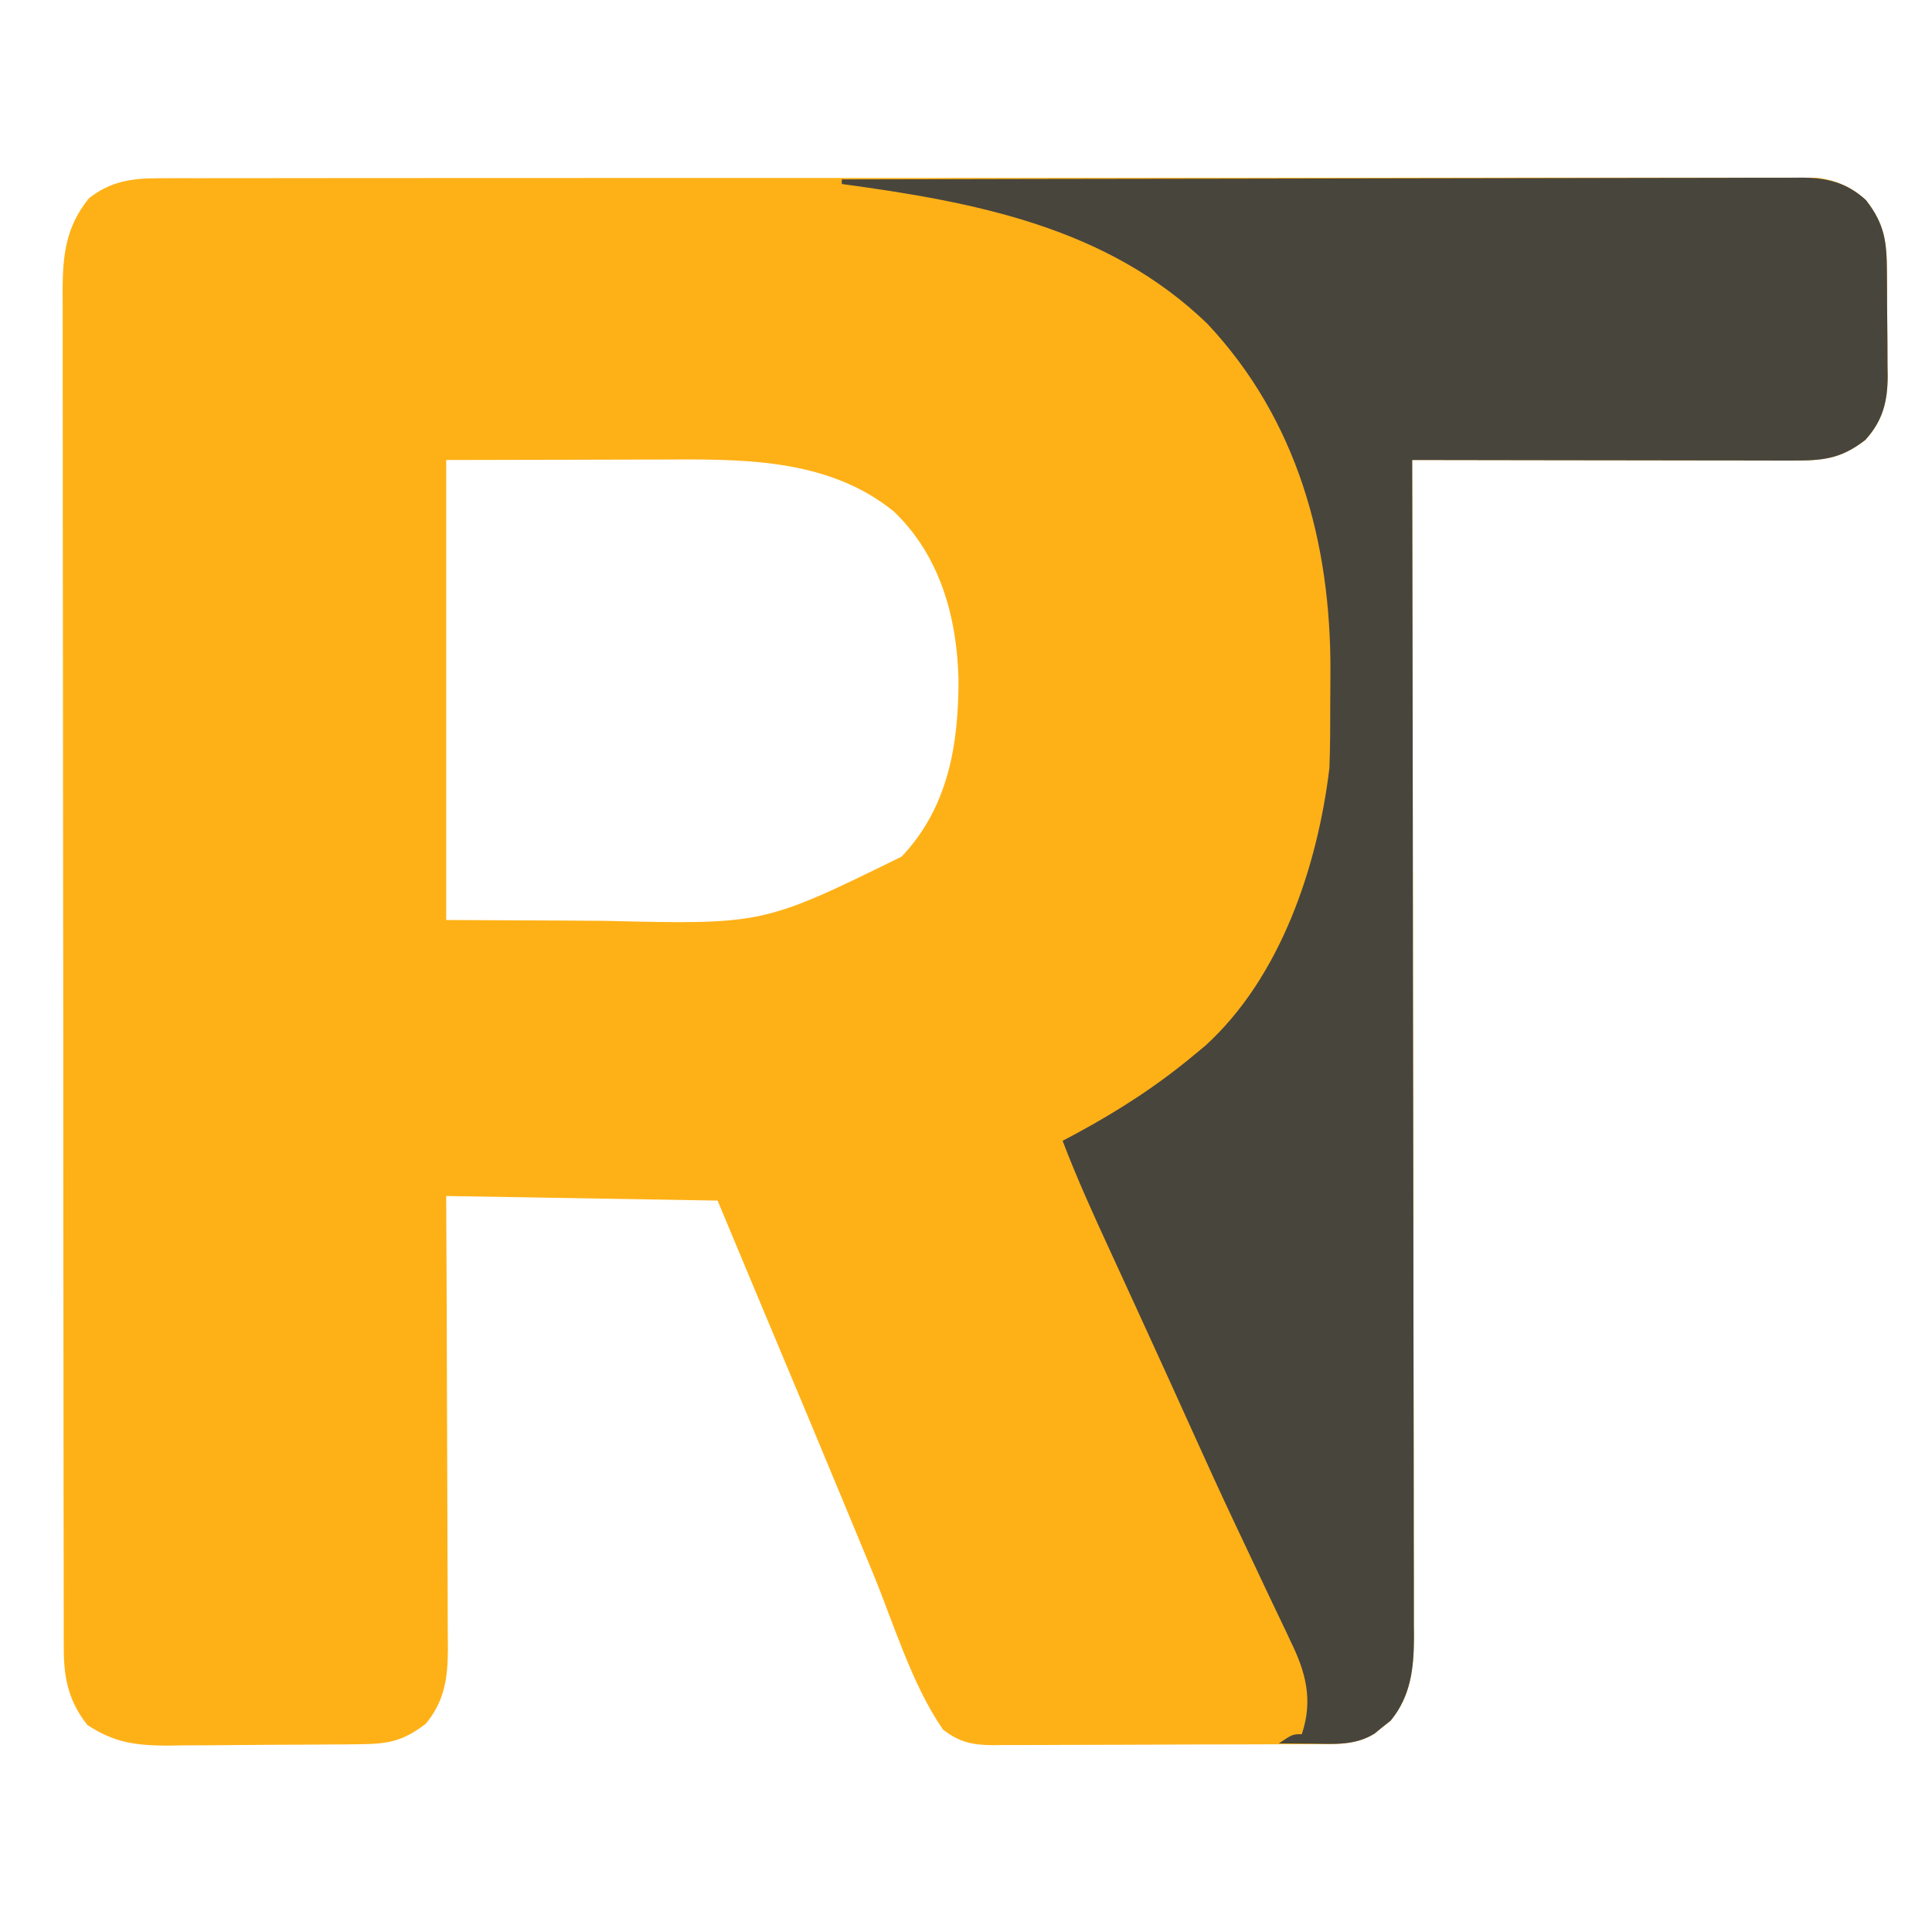 <?xml version="1.0" encoding="UTF-8"?>
<svg version="1.1" xmlns="http://www.w3.org/2000/svg" width="420" height="420">
<path d="M0 0 C1.946 -0.009 1.946 -0.009 3.931 -0.018 C5.363 -0.014 6.795 -0.01 8.228 -0.006 C9.755 -0.009 11.282 -0.013 12.809 -0.018 C17.003 -0.028 21.196 -0.026 25.389 -0.022 C29.913 -0.019 34.437 -0.028 38.96 -0.036 C47.821 -0.048 56.681 -0.05 65.542 -0.048 C72.742 -0.046 79.943 -0.048 87.143 -0.052 C88.68 -0.053 88.68 -0.053 90.247 -0.054 C92.328 -0.055 94.409 -0.056 96.49 -0.058 C116.007 -0.068 135.525 -0.066 155.042 -0.06 C172.905 -0.055 190.767 -0.066 208.63 -0.085 C226.966 -0.105 245.302 -0.113 263.637 -0.109 C273.934 -0.107 284.23 -0.11 294.527 -0.124 C303.291 -0.136 312.055 -0.137 320.819 -0.125 C325.292 -0.119 329.764 -0.118 334.237 -0.13 C338.33 -0.141 342.423 -0.138 346.516 -0.124 C347.998 -0.121 349.48 -0.124 350.962 -0.132 C352.974 -0.142 354.987 -0.131 357 -0.12 C358.119 -0.12 359.237 -0.12 360.389 -0.12 C364.62 0.39 367.985 1.873 371.145 4.754 C375.264 10.045 375.667 13.914 375.703 20.43 C375.709 21.233 375.715 22.036 375.72 22.863 C375.73 24.562 375.736 26.261 375.74 27.959 C375.75 30.547 375.781 33.134 375.813 35.721 C375.819 37.374 375.824 39.027 375.828 40.68 C375.841 41.449 375.853 42.218 375.866 43.01 C375.843 48.494 374.826 52.705 371 56.899 C365.532 61.157 361.531 61.397 354.806 61.368 C353.918 61.368 353.03 61.368 352.115 61.368 C349.177 61.368 346.239 61.36 343.301 61.352 C341.265 61.35 339.229 61.349 337.193 61.348 C331.832 61.344 326.471 61.334 321.11 61.323 C315.64 61.313 310.171 61.308 304.701 61.303 C293.967 61.293 283.234 61.276 272.5 61.254 C272.502 62.088 272.502 62.088 272.503 62.938 C272.571 95.873 272.622 128.807 272.653 161.742 C272.657 165.697 272.661 169.653 272.665 173.608 C272.666 174.395 272.666 175.183 272.667 175.994 C272.68 188.741 272.704 201.487 272.732 214.234 C272.76 227.315 272.776 240.396 272.782 253.477 C272.786 261.548 272.799 269.618 272.824 277.688 C272.842 283.879 272.843 290.069 272.839 296.26 C272.84 298.798 272.846 301.336 272.858 303.874 C272.873 307.339 272.869 310.804 272.861 314.27 C272.87 315.274 272.878 316.278 272.887 317.312 C272.845 323.971 272.192 329.963 267.816 335.313 C267.238 335.768 266.659 336.223 266.063 336.692 C265.486 337.165 264.91 337.638 264.316 338.126 C260.057 340.773 255.374 340.408 250.506 340.416 C249.704 340.421 248.902 340.426 248.076 340.431 C245.427 340.445 242.778 340.452 240.129 340.458 C238.286 340.463 236.443 340.469 234.599 340.475 C230.737 340.485 226.874 340.491 223.012 340.495 C218.064 340.5 213.117 340.524 208.169 340.553 C204.363 340.571 200.556 340.577 196.75 340.578 C194.926 340.581 193.102 340.589 191.278 340.602 C188.726 340.619 186.175 340.617 183.623 340.611 C182.871 340.62 182.12 340.629 181.345 340.639 C176.884 340.603 174.051 339.999 170.5 337.254 C163.658 327.321 159.826 314.289 155.25 303.192 C154.372 301.072 153.494 298.953 152.615 296.834 C151.262 293.57 149.909 290.306 148.557 287.042 C143.923 275.85 139.246 264.676 134.563 253.504 C133.458 250.867 132.353 248.23 131.248 245.592 C130.599 244.043 129.95 242.494 129.3 240.944 C126.691 234.718 124.097 228.486 121.5 222.254 C92.295 221.759 92.295 221.759 62.5 221.254 C62.535 228.825 62.57 236.396 62.606 244.196 C62.621 248.995 62.635 253.794 62.647 258.592 C62.664 266.208 62.686 273.823 62.726 281.438 C62.759 287.579 62.777 293.719 62.785 299.859 C62.79 302.201 62.801 304.542 62.817 306.884 C62.839 310.166 62.842 313.447 62.841 316.729 C62.851 317.695 62.862 318.661 62.873 319.657 C62.845 325.911 62.209 331.032 58.035 335.997 C53.185 339.728 49.953 340.371 43.94 340.431 C42.825 340.444 41.71 340.457 40.562 340.47 C39.36 340.478 38.159 340.485 36.922 340.493 C35.061 340.505 35.061 340.505 33.163 340.517 C30.537 340.531 27.911 340.542 25.285 340.55 C22.602 340.558 19.92 340.579 17.237 340.611 C13.361 340.654 9.486 340.67 5.609 340.68 C4.416 340.698 3.223 340.715 1.994 340.733 C-4.973 340.715 -9.626 340.118 -15.5 336.254 C-19.485 331.254 -20.623 326.182 -20.631 319.943 C-20.635 318.86 -20.639 317.777 -20.643 316.662 C-20.642 315.473 -20.641 314.284 -20.64 313.058 C-20.643 311.795 -20.646 310.531 -20.649 309.229 C-20.657 305.719 -20.659 302.209 -20.66 298.699 C-20.662 294.914 -20.669 291.13 -20.676 287.345 C-20.69 279.068 -20.696 270.791 -20.7 262.514 C-20.703 257.346 -20.707 252.178 -20.712 247.01 C-20.724 232.701 -20.734 218.392 -20.738 204.084 C-20.738 203.168 -20.738 202.252 -20.738 201.308 C-20.738 200.39 -20.739 199.472 -20.739 198.527 C-20.739 196.666 -20.74 194.806 -20.74 192.946 C-20.74 192.023 -20.741 191.1 -20.741 190.15 C-20.745 175.198 -20.762 160.247 -20.786 145.295 C-20.809 129.945 -20.822 114.595 -20.823 99.245 C-20.824 90.626 -20.83 82.007 -20.848 73.389 C-20.863 66.05 -20.868 58.711 -20.86 51.372 C-20.856 47.628 -20.857 43.884 -20.871 40.141 C-20.886 36.08 -20.878 32.019 -20.867 27.958 C-20.876 26.778 -20.884 25.598 -20.892 24.382 C-20.845 16.616 -20.208 10.622 -15.187 4.379 C-10.474 0.652 -5.898 0.005 0 0 Z M62.5 61.254 C62.5 94.254 62.5 127.254 62.5 161.254 C75.494 161.316 75.494 161.316 88.75 161.379 C91.439 161.398 94.129 161.416 96.899 161.435 C131.388 162.259 131.388 162.259 161.5 147.477 C171.645 136.786 173.898 123.104 173.871 108.881 C173.512 95.332 169.837 82.036 159.813 72.442 C145.113 60.548 126.029 61.082 108.106 61.157 C106.939 61.158 105.773 61.159 104.571 61.16 C100.276 61.165 95.982 61.179 91.688 61.192 C77.24 61.223 77.24 61.223 62.5 61.254 Z " fill="#FEB117" transform="translate(34.5,38.746)"/>
<path d="M0 0 C27.929 -0.07 55.858 -0.123 83.787 -0.155 C96.754 -0.171 109.722 -0.192 122.689 -0.226 C133.991 -0.256 145.292 -0.276 156.593 -0.282 C162.578 -0.286 168.563 -0.295 174.548 -0.317 C180.181 -0.338 185.813 -0.344 191.445 -0.339 C193.513 -0.34 195.581 -0.346 197.649 -0.358 C200.472 -0.373 203.294 -0.369 206.116 -0.361 C206.935 -0.37 207.754 -0.378 208.598 -0.387 C214.144 -0.344 218.397 0.626 222.645 4.5 C226.764 9.791 227.167 13.66 227.203 20.176 C227.209 20.979 227.215 21.781 227.22 22.608 C227.23 24.307 227.236 26.006 227.24 27.705 C227.25 30.292 227.281 32.879 227.312 35.467 C227.319 37.12 227.324 38.773 227.328 40.426 C227.34 41.195 227.353 41.964 227.366 42.756 C227.343 48.239 226.326 52.45 222.5 56.645 C217.032 60.902 213.031 61.142 206.306 61.114 C205.418 61.114 204.53 61.114 203.615 61.114 C200.677 61.113 197.739 61.105 194.801 61.098 C192.765 61.096 190.729 61.094 188.693 61.093 C183.332 61.09 177.971 61.08 172.61 61.069 C167.14 61.058 161.671 61.054 156.201 61.049 C145.467 61.038 134.734 61.021 124 61 C124.001 61.556 124.002 62.111 124.003 62.684 C124.071 95.618 124.122 128.553 124.153 161.488 C124.157 165.443 124.161 169.398 124.165 173.354 C124.166 174.141 124.166 174.928 124.167 175.74 C124.18 188.486 124.204 201.233 124.231 213.979 C124.26 227.06 124.276 240.142 124.282 253.223 C124.286 261.293 124.299 269.363 124.324 277.434 C124.341 283.624 124.343 289.815 124.339 296.005 C124.34 298.543 124.346 301.081 124.358 303.619 C124.373 307.085 124.369 310.55 124.361 314.016 C124.37 315.019 124.378 316.023 124.387 317.058 C124.345 323.717 123.692 329.708 119.316 335.059 C118.738 335.514 118.159 335.969 117.562 336.438 C116.986 336.911 116.41 337.384 115.816 337.871 C111.577 340.506 107.1 340.122 102.25 340.062 C101.553 340.058 100.855 340.053 100.137 340.049 C98.424 340.037 96.712 340.019 95 340 C98 338 98 338 100 338 C102.479 330.562 100.881 324.57 97.59 317.848 C97.231 317.083 96.873 316.319 96.503 315.532 C95.328 313.035 94.133 310.549 92.938 308.062 C92.109 306.31 91.282 304.556 90.458 302.802 C88.779 299.235 87.095 295.67 85.407 292.108 C82.292 285.518 79.275 278.884 76.274 272.241 C74.771 268.913 73.263 265.587 71.754 262.262 C71.454 261.6 71.154 260.938 70.845 260.257 C68.461 255.004 66.059 249.761 63.652 244.52 C62.921 242.925 62.189 241.33 61.458 239.735 C60.4 237.43 59.341 235.125 58.28 232.822 C54.657 224.957 51.083 217.097 48 209 C49.004 208.466 50.008 207.933 51.043 207.383 C60.387 202.328 68.864 196.834 77 190 C77.663 189.452 78.325 188.904 79.008 188.34 C95.39 173.443 103.404 149.414 106 128 C106.187 123.239 106.186 118.479 106.185 113.715 C106.187 111.468 106.206 109.221 106.225 106.975 C106.335 78.957 99.02 52.2 79.457 31.371 C57.665 10.342 28.927 4.921 0 1 C0 0.67 0 0.34 0 0 Z " fill="#48453D" transform="translate(183,39)"/>
</svg>
